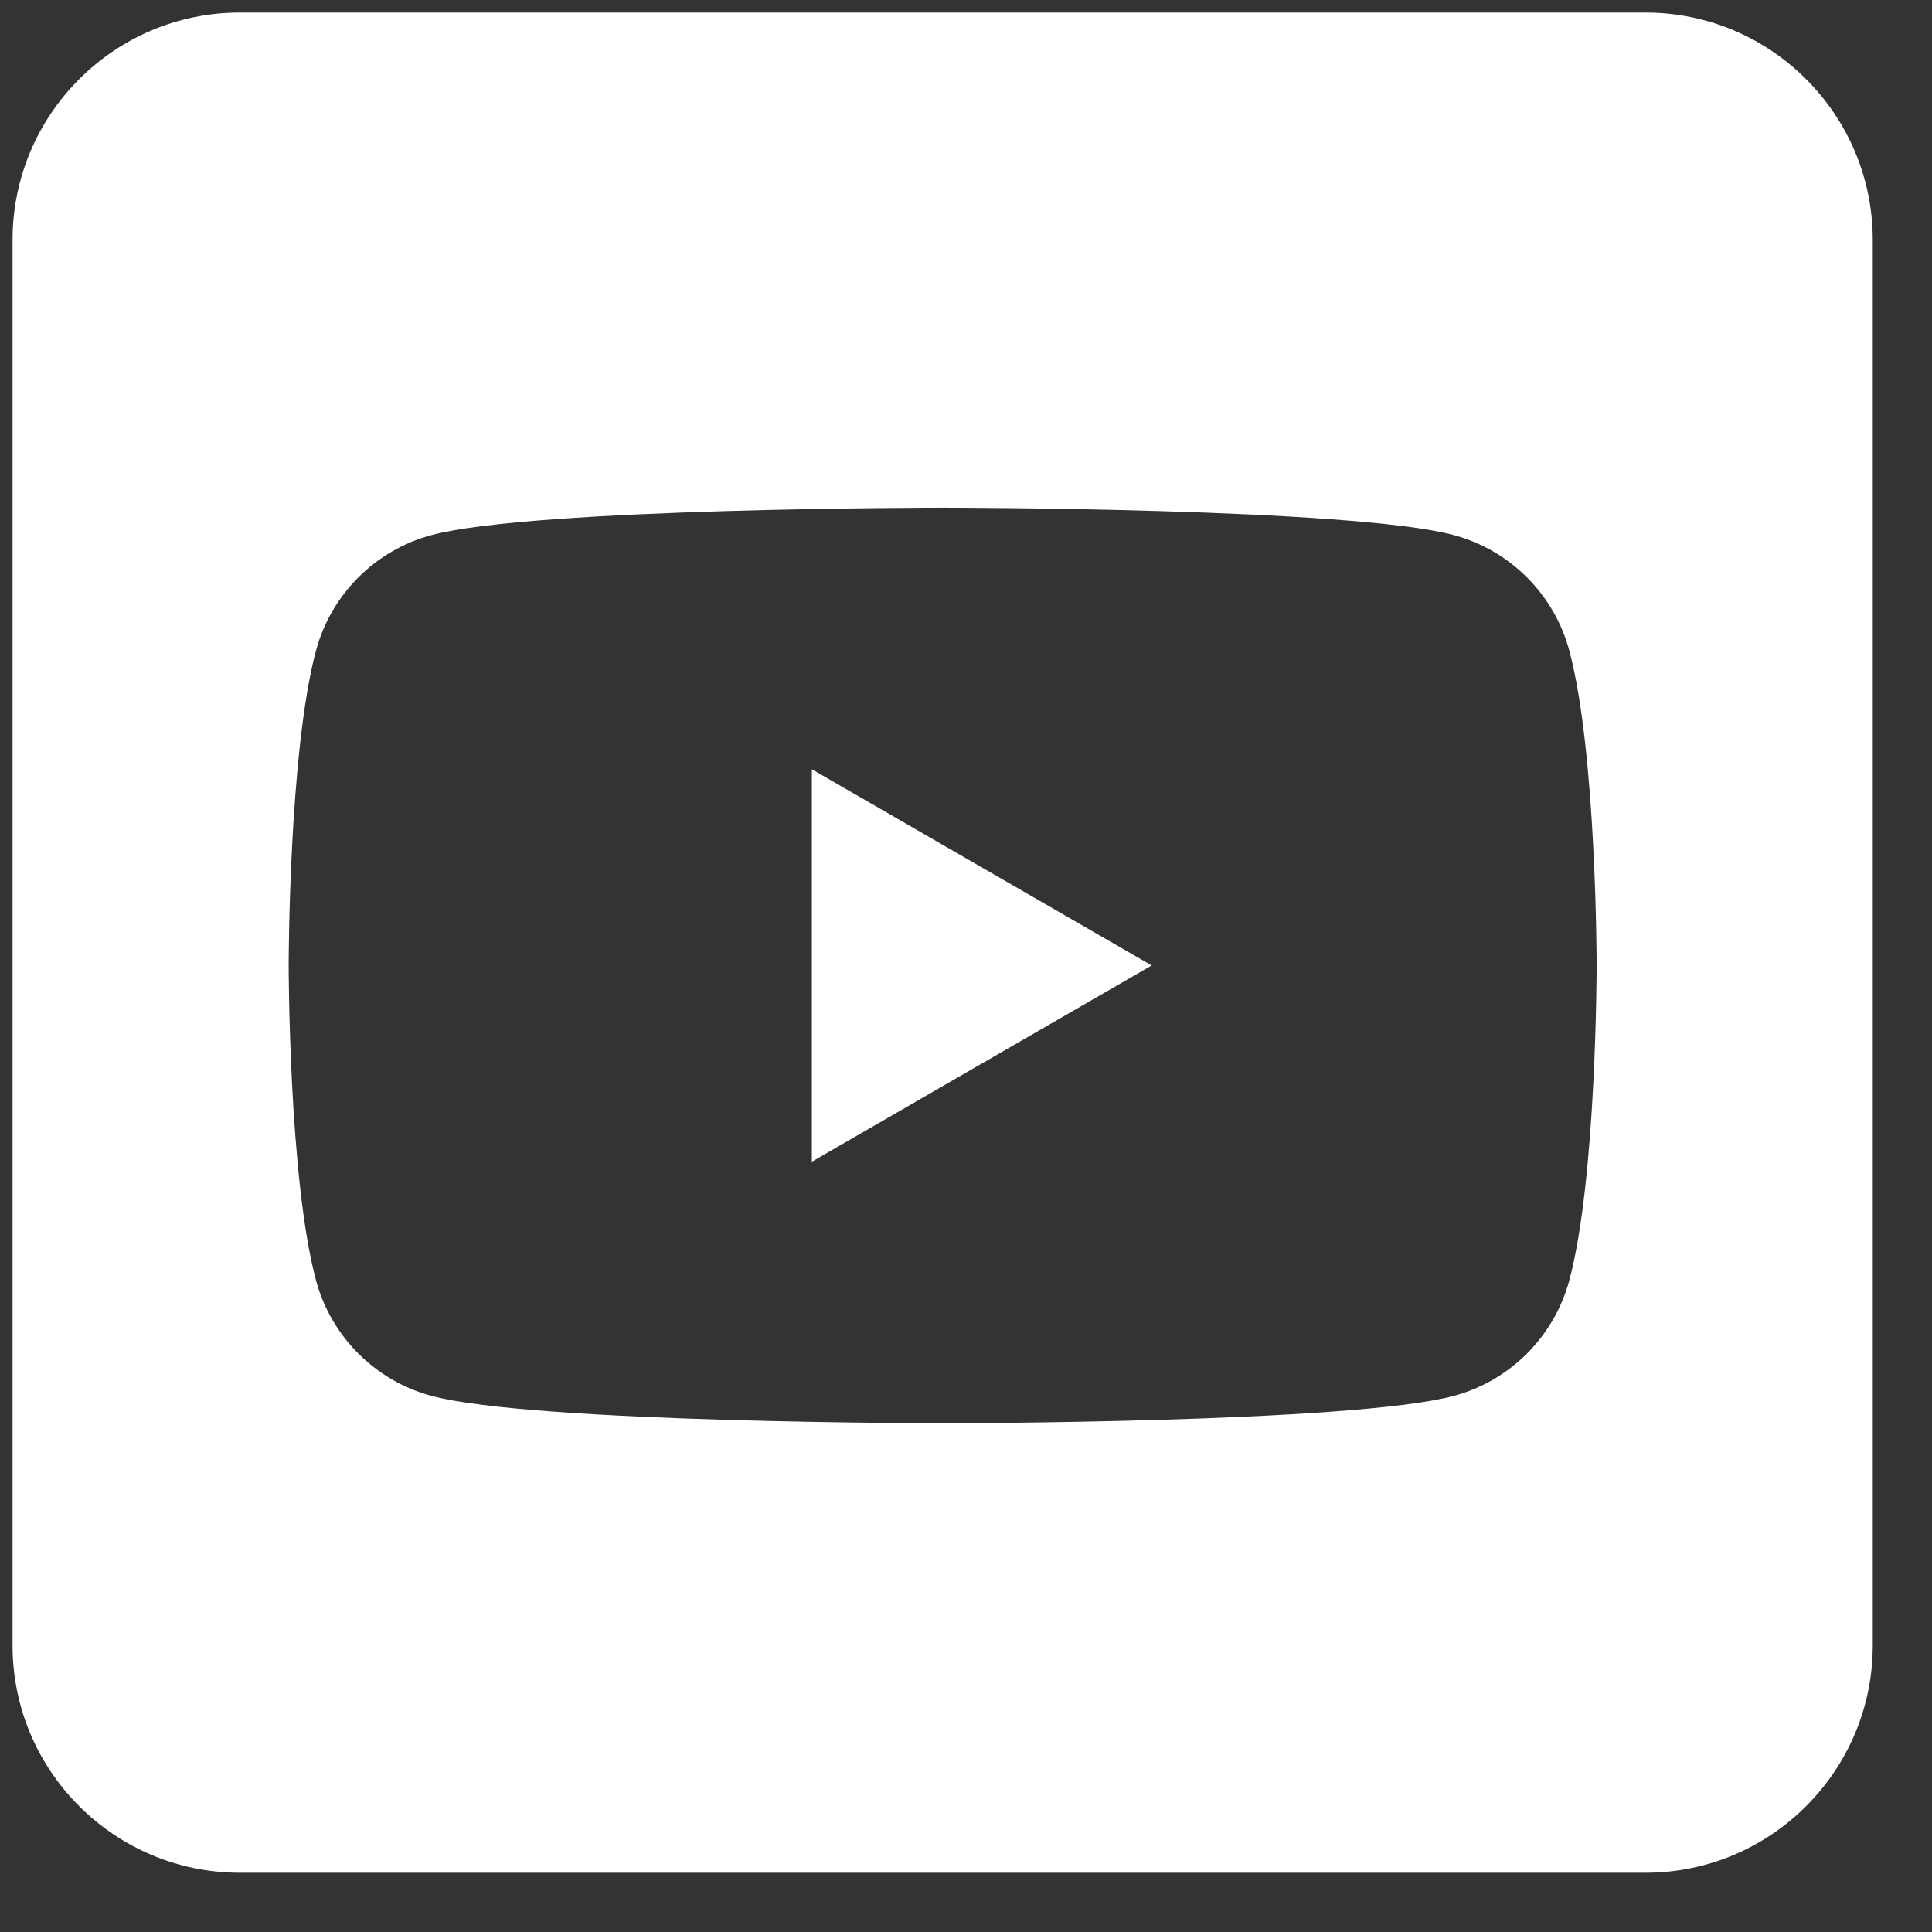 <svg width="36" height="36" viewBox="0 0 36 36" fill="none" xmlns="http://www.w3.org/2000/svg">
<rect x="0" y="0" width="36" height="36" fill="#333333" stroke="none"/>
<path fill-rule="evenodd" clip-rule="evenodd" d="M30.661 0.234C32.998 0.234 34.896 2.132 34.896 4.469V30.661C34.896 32.998 32.998 34.896 30.661 34.896H4.469C2.132 34.896 0.234 32.998 0.234 30.661V4.469C0.234 2.132 2.132 0.234 4.469 0.234L30.661 0.234ZM29.242 12.124C28.961 11.075 28.136 10.25 27.087 9.97C25.186 9.46 17.565 9.46 17.565 9.46C17.565 9.46 9.944 9.46 8.043 9.97C6.995 10.25 6.169 11.075 5.888 12.124C5.379 14.025 5.379 17.99 5.379 17.99C5.379 17.99 5.379 21.956 5.888 23.856C6.169 24.905 6.995 25.731 8.043 26.011C9.944 26.52 17.565 26.52 17.565 26.52C17.565 26.52 25.186 26.52 27.087 26.011C28.136 25.731 28.961 24.905 29.242 23.856C29.751 21.956 29.751 17.99 29.751 17.99C29.751 17.99 29.751 14.025 29.242 12.124ZM15.128 21.646V14.335L21.46 17.99L15.128 21.646Z" fill="white"/>
</svg>
